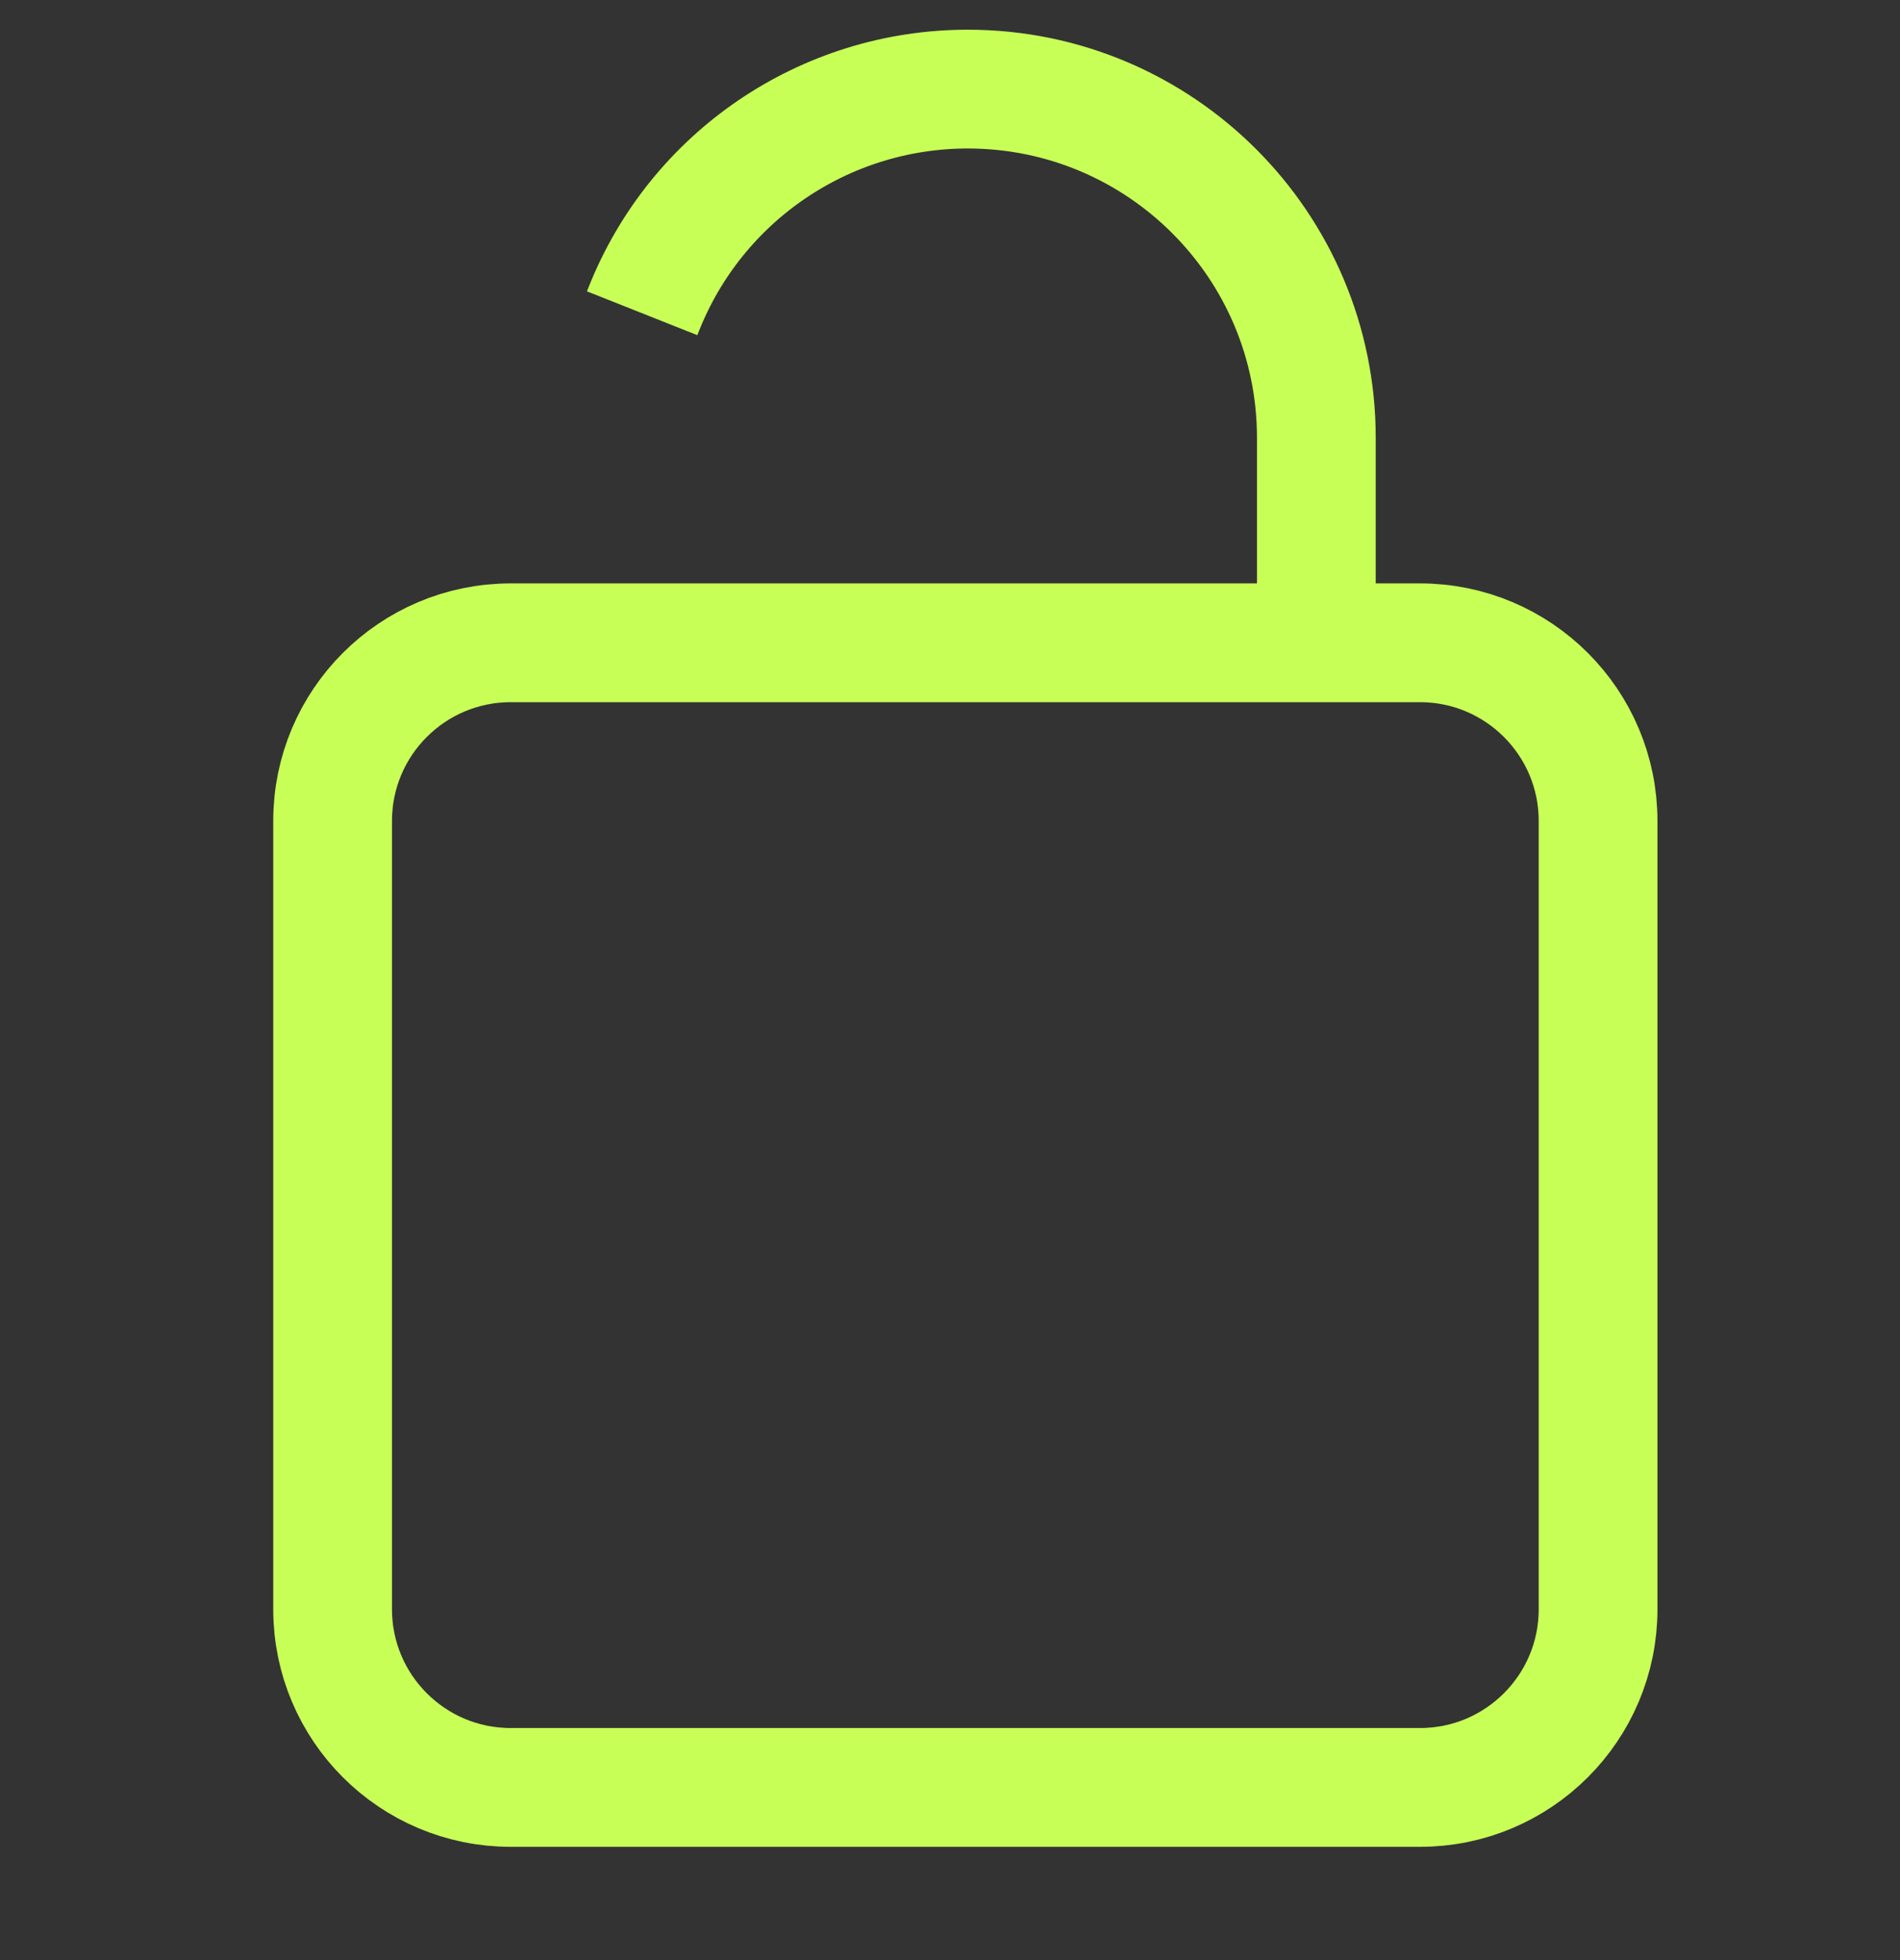 <svg width="32" height="33" viewBox="0 0 32 33" fill="none" xmlns="http://www.w3.org/2000/svg">
<rect x="0" y="0" width="32" height="33" fill="#333333" stroke="none"/>
<g clip-path="url(#clip0_13159_13522)">
<path d="M10.815 5.274L10.84 5.211C11.726 2.971 13.89 1.5 16.299 1.5C19.541 1.5 22.17 4.129 22.17 7.371V10.5M8.602 30.093H23.915C25.572 30.093 26.915 28.75 26.915 27.093V13.822C26.915 12.165 25.572 10.822 23.915 10.822H8.602C6.945 10.822 5.602 12.165 5.602 13.822V27.093C5.602 28.75 6.945 30.093 8.602 30.093Z" stroke="#C8FF57" stroke-width="2"/>
</g>
<defs>
<clipPath id="clip0_13159_13522">
<rect width="32" height="32" fill="white" transform="translate(0 0.5)"/>
</clipPath>
</defs>
</svg>
